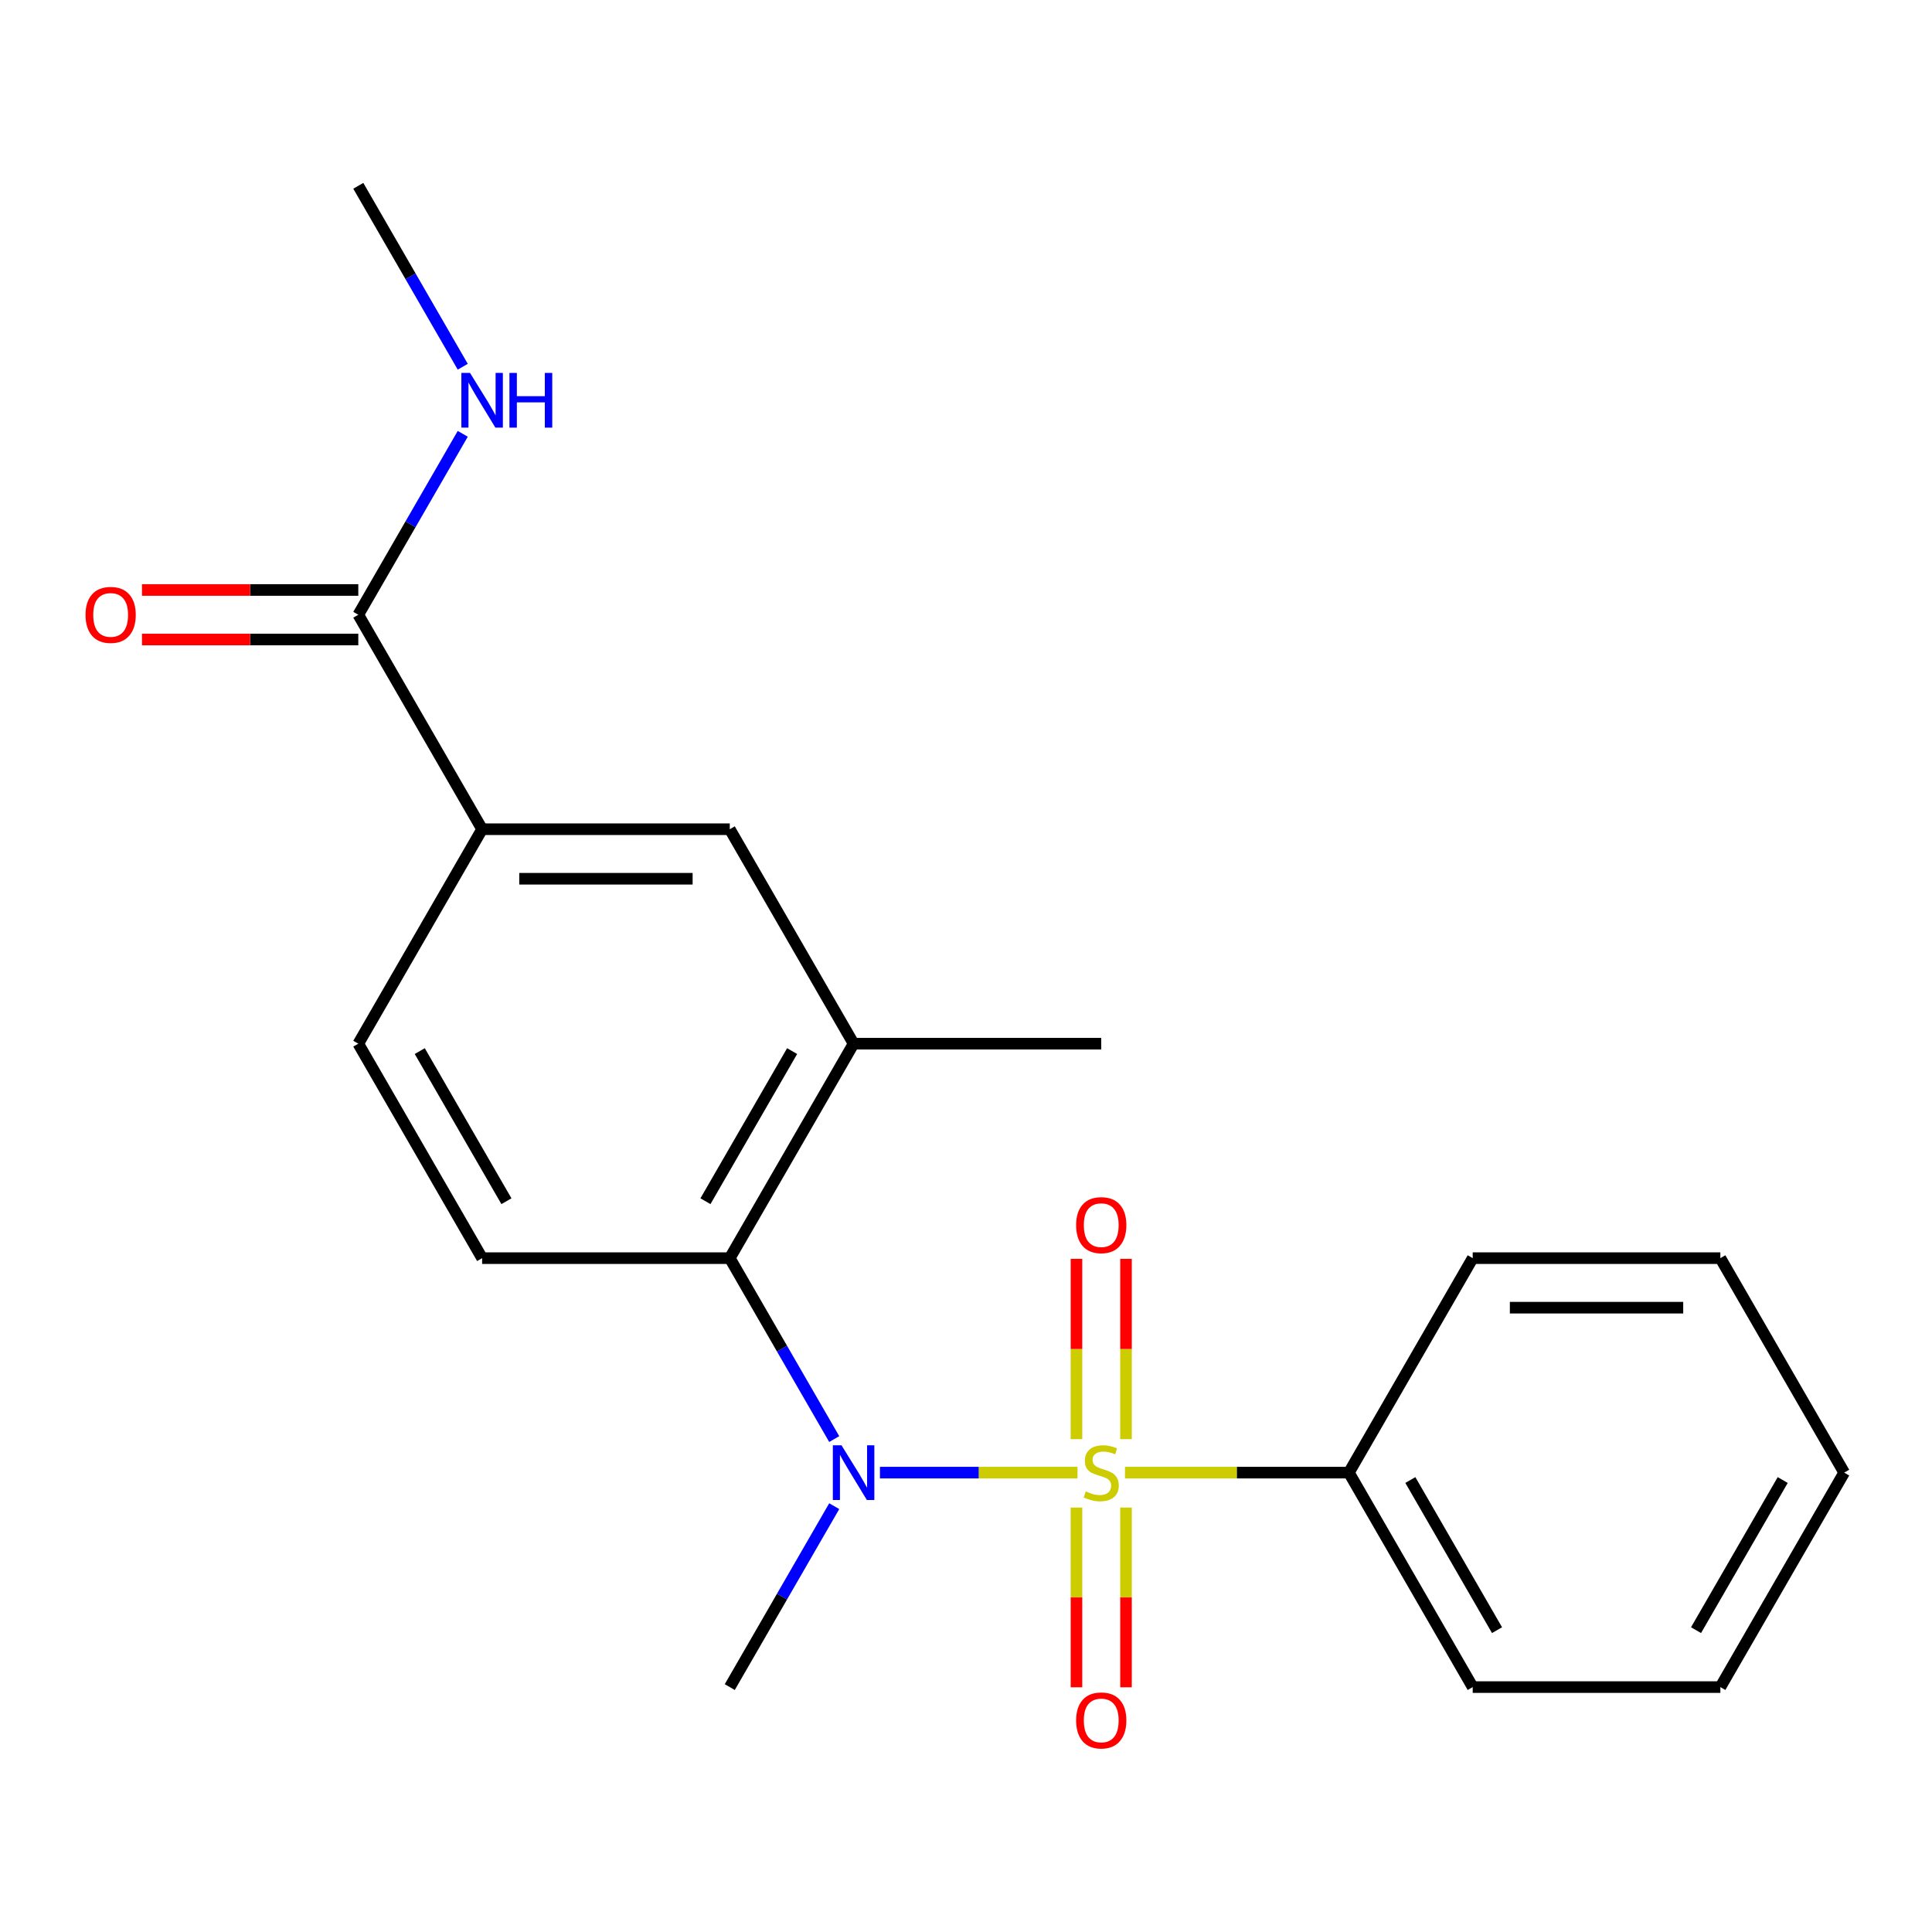 <?xml version='1.0' encoding='iso-8859-1'?>
<svg version='1.1' baseProfile='full'
              xmlns='http://www.w3.org/2000/svg'
                      xmlns:rdkit='http://www.rdkit.org/xml'
                      xmlns:xlink='http://www.w3.org/1999/xlink'
                  xml:space='preserve'
width='1000px' height='1000px' viewBox='0 0 1000 1000'>
<!-- END OF HEADER -->
<rect style='opacity:1.0;fill:#FFFFFF;stroke:none' width='1000' height='1000' x='0' y='0'> </rect>
<path class='bond-0' d='M 557.715,762.228 L 506.585,762.228' style='fill:none;fill-rule:evenodd;stroke:#CCCC00;stroke-width:6px;stroke-linecap:butt;stroke-linejoin:miter;stroke-opacity:1' />
<path class='bond-0' d='M 506.585,762.228 L 455.454,762.228' style='fill:none;fill-rule:evenodd;stroke:#0000FF;stroke-width:6px;stroke-linecap:butt;stroke-linejoin:miter;stroke-opacity:1' />
<path class='bond-5' d='M 582.817,744.903 L 582.817,698.24' style='fill:none;fill-rule:evenodd;stroke:#CCCC00;stroke-width:6px;stroke-linecap:butt;stroke-linejoin:miter;stroke-opacity:1' />
<path class='bond-5' d='M 582.817,698.24 L 582.817,651.577' style='fill:none;fill-rule:evenodd;stroke:#FF0000;stroke-width:6px;stroke-linecap:butt;stroke-linejoin:miter;stroke-opacity:1' />
<path class='bond-5' d='M 557.181,744.903 L 557.181,698.24' style='fill:none;fill-rule:evenodd;stroke:#CCCC00;stroke-width:6px;stroke-linecap:butt;stroke-linejoin:miter;stroke-opacity:1' />
<path class='bond-5' d='M 557.181,698.24 L 557.181,651.577' style='fill:none;fill-rule:evenodd;stroke:#FF0000;stroke-width:6px;stroke-linecap:butt;stroke-linejoin:miter;stroke-opacity:1' />
<path class='bond-6' d='M 557.181,780.312 L 557.181,826.825' style='fill:none;fill-rule:evenodd;stroke:#CCCC00;stroke-width:6px;stroke-linecap:butt;stroke-linejoin:miter;stroke-opacity:1' />
<path class='bond-6' d='M 557.181,826.825 L 557.181,873.338' style='fill:none;fill-rule:evenodd;stroke:#FF0000;stroke-width:6px;stroke-linecap:butt;stroke-linejoin:miter;stroke-opacity:1' />
<path class='bond-6' d='M 582.817,780.312 L 582.817,826.825' style='fill:none;fill-rule:evenodd;stroke:#CCCC00;stroke-width:6px;stroke-linecap:butt;stroke-linejoin:miter;stroke-opacity:1' />
<path class='bond-6' d='M 582.817,826.825 L 582.817,873.338' style='fill:none;fill-rule:evenodd;stroke:#FF0000;stroke-width:6px;stroke-linecap:butt;stroke-linejoin:miter;stroke-opacity:1' />
<path class='bond-7' d='M 582.284,762.228 L 640.232,762.228' style='fill:none;fill-rule:evenodd;stroke:#CCCC00;stroke-width:6px;stroke-linecap:butt;stroke-linejoin:miter;stroke-opacity:1' />
<path class='bond-7' d='M 640.232,762.228 L 698.181,762.228' style='fill:none;fill-rule:evenodd;stroke:#000000;stroke-width:6px;stroke-linecap:butt;stroke-linejoin:miter;stroke-opacity:1' />
<path class='bond-1' d='M 431.792,744.863 L 404.759,698.041' style='fill:none;fill-rule:evenodd;stroke:#0000FF;stroke-width:6px;stroke-linecap:butt;stroke-linejoin:miter;stroke-opacity:1' />
<path class='bond-1' d='M 404.759,698.041 L 377.726,651.219' style='fill:none;fill-rule:evenodd;stroke:#000000;stroke-width:6px;stroke-linecap:butt;stroke-linejoin:miter;stroke-opacity:1' />
<path class='bond-13' d='M 431.792,779.592 L 404.759,826.415' style='fill:none;fill-rule:evenodd;stroke:#0000FF;stroke-width:6px;stroke-linecap:butt;stroke-linejoin:miter;stroke-opacity:1' />
<path class='bond-13' d='M 404.759,826.415 L 377.726,873.237' style='fill:none;fill-rule:evenodd;stroke:#000000;stroke-width:6px;stroke-linecap:butt;stroke-linejoin:miter;stroke-opacity:1' />
<path class='bond-2' d='M 377.726,651.219 L 441.817,540.21' style='fill:none;fill-rule:evenodd;stroke:#000000;stroke-width:6px;stroke-linecap:butt;stroke-linejoin:miter;stroke-opacity:1' />
<path class='bond-2' d='M 365.138,621.749 L 410.002,544.043' style='fill:none;fill-rule:evenodd;stroke:#000000;stroke-width:6px;stroke-linecap:butt;stroke-linejoin:miter;stroke-opacity:1' />
<path class='bond-9' d='M 377.726,651.219 L 249.544,651.219' style='fill:none;fill-rule:evenodd;stroke:#000000;stroke-width:6px;stroke-linecap:butt;stroke-linejoin:miter;stroke-opacity:1' />
<path class='bond-8' d='M 441.817,540.21 L 377.726,429.201' style='fill:none;fill-rule:evenodd;stroke:#000000;stroke-width:6px;stroke-linecap:butt;stroke-linejoin:miter;stroke-opacity:1' />
<path class='bond-14' d='M 441.817,540.21 L 569.999,540.21' style='fill:none;fill-rule:evenodd;stroke:#000000;stroke-width:6px;stroke-linecap:butt;stroke-linejoin:miter;stroke-opacity:1' />
<path class='bond-3' d='M 185.453,318.192 L 249.544,429.201' style='fill:none;fill-rule:evenodd;stroke:#000000;stroke-width:6px;stroke-linecap:butt;stroke-linejoin:miter;stroke-opacity:1' />
<path class='bond-11' d='M 185.453,305.374 L 129.464,305.374' style='fill:none;fill-rule:evenodd;stroke:#000000;stroke-width:6px;stroke-linecap:butt;stroke-linejoin:miter;stroke-opacity:1' />
<path class='bond-11' d='M 129.464,305.374 L 73.475,305.374' style='fill:none;fill-rule:evenodd;stroke:#FF0000;stroke-width:6px;stroke-linecap:butt;stroke-linejoin:miter;stroke-opacity:1' />
<path class='bond-11' d='M 185.453,331.01 L 129.464,331.01' style='fill:none;fill-rule:evenodd;stroke:#000000;stroke-width:6px;stroke-linecap:butt;stroke-linejoin:miter;stroke-opacity:1' />
<path class='bond-11' d='M 129.464,331.01 L 73.475,331.01' style='fill:none;fill-rule:evenodd;stroke:#FF0000;stroke-width:6px;stroke-linecap:butt;stroke-linejoin:miter;stroke-opacity:1' />
<path class='bond-12' d='M 185.453,318.192 L 212.486,271.37' style='fill:none;fill-rule:evenodd;stroke:#000000;stroke-width:6px;stroke-linecap:butt;stroke-linejoin:miter;stroke-opacity:1' />
<path class='bond-12' d='M 212.486,271.37 L 239.518,224.548' style='fill:none;fill-rule:evenodd;stroke:#0000FF;stroke-width:6px;stroke-linecap:butt;stroke-linejoin:miter;stroke-opacity:1' />
<path class='bond-4' d='M 249.544,429.201 L 185.453,540.21' style='fill:none;fill-rule:evenodd;stroke:#000000;stroke-width:6px;stroke-linecap:butt;stroke-linejoin:miter;stroke-opacity:1' />
<path class='bond-22' d='M 249.544,429.201 L 377.726,429.201' style='fill:none;fill-rule:evenodd;stroke:#000000;stroke-width:6px;stroke-linecap:butt;stroke-linejoin:miter;stroke-opacity:1' />
<path class='bond-22' d='M 268.771,454.837 L 358.499,454.837' style='fill:none;fill-rule:evenodd;stroke:#000000;stroke-width:6px;stroke-linecap:butt;stroke-linejoin:miter;stroke-opacity:1' />
<path class='bond-15' d='M 698.181,762.228 L 762.272,873.237' style='fill:none;fill-rule:evenodd;stroke:#000000;stroke-width:6px;stroke-linecap:butt;stroke-linejoin:miter;stroke-opacity:1' />
<path class='bond-15' d='M 729.997,766.061 L 774.86,843.767' style='fill:none;fill-rule:evenodd;stroke:#000000;stroke-width:6px;stroke-linecap:butt;stroke-linejoin:miter;stroke-opacity:1' />
<path class='bond-16' d='M 698.181,762.228 L 762.272,651.219' style='fill:none;fill-rule:evenodd;stroke:#000000;stroke-width:6px;stroke-linecap:butt;stroke-linejoin:miter;stroke-opacity:1' />
<path class='bond-10' d='M 249.544,651.219 L 185.453,540.21' style='fill:none;fill-rule:evenodd;stroke:#000000;stroke-width:6px;stroke-linecap:butt;stroke-linejoin:miter;stroke-opacity:1' />
<path class='bond-10' d='M 262.132,621.749 L 217.268,544.043' style='fill:none;fill-rule:evenodd;stroke:#000000;stroke-width:6px;stroke-linecap:butt;stroke-linejoin:miter;stroke-opacity:1' />
<path class='bond-17' d='M 239.518,189.819 L 212.486,142.996' style='fill:none;fill-rule:evenodd;stroke:#0000FF;stroke-width:6px;stroke-linecap:butt;stroke-linejoin:miter;stroke-opacity:1' />
<path class='bond-17' d='M 212.486,142.996 L 185.453,96.174' style='fill:none;fill-rule:evenodd;stroke:#000000;stroke-width:6px;stroke-linecap:butt;stroke-linejoin:miter;stroke-opacity:1' />
<path class='bond-18' d='M 762.272,873.237 L 890.454,873.237' style='fill:none;fill-rule:evenodd;stroke:#000000;stroke-width:6px;stroke-linecap:butt;stroke-linejoin:miter;stroke-opacity:1' />
<path class='bond-19' d='M 762.272,651.219 L 890.454,651.219' style='fill:none;fill-rule:evenodd;stroke:#000000;stroke-width:6px;stroke-linecap:butt;stroke-linejoin:miter;stroke-opacity:1' />
<path class='bond-19' d='M 781.5,676.855 L 871.227,676.855' style='fill:none;fill-rule:evenodd;stroke:#000000;stroke-width:6px;stroke-linecap:butt;stroke-linejoin:miter;stroke-opacity:1' />
<path class='bond-21' d='M 890.454,873.237 L 954.545,762.228' style='fill:none;fill-rule:evenodd;stroke:#000000;stroke-width:6px;stroke-linecap:butt;stroke-linejoin:miter;stroke-opacity:1' />
<path class='bond-21' d='M 877.866,843.767 L 922.73,766.061' style='fill:none;fill-rule:evenodd;stroke:#000000;stroke-width:6px;stroke-linecap:butt;stroke-linejoin:miter;stroke-opacity:1' />
<path class='bond-20' d='M 890.454,651.219 L 954.545,762.228' style='fill:none;fill-rule:evenodd;stroke:#000000;stroke-width:6px;stroke-linecap:butt;stroke-linejoin:miter;stroke-opacity:1' />
<path  class='atom-0' d='M 561.999 771.948
Q 562.319 772.068, 563.639 772.628
Q 564.959 773.188, 566.399 773.548
Q 567.879 773.868, 569.319 773.868
Q 571.999 773.868, 573.559 772.588
Q 575.119 771.268, 575.119 768.988
Q 575.119 767.428, 574.319 766.468
Q 573.559 765.508, 572.359 764.988
Q 571.159 764.468, 569.159 763.868
Q 566.639 763.108, 565.119 762.388
Q 563.639 761.668, 562.559 760.148
Q 561.519 758.628, 561.519 756.068
Q 561.519 752.508, 563.919 750.308
Q 566.359 748.108, 571.159 748.108
Q 574.439 748.108, 578.159 749.668
L 577.239 752.748
Q 573.839 751.348, 571.279 751.348
Q 568.519 751.348, 566.999 752.508
Q 565.479 753.628, 565.519 755.588
Q 565.519 757.108, 566.279 758.028
Q 567.079 758.948, 568.199 759.468
Q 569.359 759.988, 571.279 760.588
Q 573.839 761.388, 575.359 762.188
Q 576.879 762.988, 577.959 764.628
Q 579.079 766.228, 579.079 768.988
Q 579.079 772.908, 576.439 775.028
Q 573.839 777.108, 569.479 777.108
Q 566.959 777.108, 565.039 776.548
Q 563.159 776.028, 560.919 775.108
L 561.999 771.948
' fill='#CCCC00'/>
<path  class='atom-1' d='M 435.557 748.068
L 444.837 763.068
Q 445.757 764.548, 447.237 767.228
Q 448.717 769.908, 448.797 770.068
L 448.797 748.068
L 452.557 748.068
L 452.557 776.388
L 448.677 776.388
L 438.717 759.988
Q 437.557 758.068, 436.317 755.868
Q 435.117 753.668, 434.757 752.988
L 434.757 776.388
L 431.077 776.388
L 431.077 748.068
L 435.557 748.068
' fill='#0000FF'/>
<path  class='atom-6' d='M 556.999 634.126
Q 556.999 627.326, 560.359 623.526
Q 563.719 619.726, 569.999 619.726
Q 576.279 619.726, 579.639 623.526
Q 582.999 627.326, 582.999 634.126
Q 582.999 641.006, 579.599 644.926
Q 576.199 648.806, 569.999 648.806
Q 563.759 648.806, 560.359 644.926
Q 556.999 641.046, 556.999 634.126
M 569.999 645.606
Q 574.319 645.606, 576.639 642.726
Q 578.999 639.806, 578.999 634.126
Q 578.999 628.566, 576.639 625.766
Q 574.319 622.926, 569.999 622.926
Q 565.679 622.926, 563.319 625.726
Q 560.999 628.526, 560.999 634.126
Q 560.999 639.846, 563.319 642.726
Q 565.679 645.606, 569.999 645.606
' fill='#FF0000'/>
<path  class='atom-7' d='M 556.999 890.49
Q 556.999 883.69, 560.359 879.89
Q 563.719 876.09, 569.999 876.09
Q 576.279 876.09, 579.639 879.89
Q 582.999 883.69, 582.999 890.49
Q 582.999 897.37, 579.599 901.29
Q 576.199 905.17, 569.999 905.17
Q 563.759 905.17, 560.359 901.29
Q 556.999 897.41, 556.999 890.49
M 569.999 901.97
Q 574.319 901.97, 576.639 899.09
Q 578.999 896.17, 578.999 890.49
Q 578.999 884.93, 576.639 882.13
Q 574.319 879.29, 569.999 879.29
Q 565.679 879.29, 563.319 882.09
Q 560.999 884.89, 560.999 890.49
Q 560.999 896.21, 563.319 899.09
Q 565.679 901.97, 569.999 901.97
' fill='#FF0000'/>
<path  class='atom-12' d='M 44.271 318.272
Q 44.271 311.472, 47.631 307.672
Q 50.991 303.872, 57.271 303.872
Q 63.551 303.872, 66.911 307.672
Q 70.271 311.472, 70.271 318.272
Q 70.271 325.152, 66.871 329.072
Q 63.471 332.952, 57.271 332.952
Q 51.031 332.952, 47.631 329.072
Q 44.271 325.192, 44.271 318.272
M 57.271 329.752
Q 61.591 329.752, 63.911 326.872
Q 66.271 323.952, 66.271 318.272
Q 66.271 312.712, 63.911 309.912
Q 61.591 307.072, 57.271 307.072
Q 52.951 307.072, 50.591 309.872
Q 48.271 312.672, 48.271 318.272
Q 48.271 323.992, 50.591 326.872
Q 52.951 329.752, 57.271 329.752
' fill='#FF0000'/>
<path  class='atom-13' d='M 243.284 193.023
L 252.564 208.023
Q 253.484 209.503, 254.964 212.183
Q 256.444 214.863, 256.524 215.023
L 256.524 193.023
L 260.284 193.023
L 260.284 221.343
L 256.404 221.343
L 246.444 204.943
Q 245.284 203.023, 244.044 200.823
Q 242.844 198.623, 242.484 197.943
L 242.484 221.343
L 238.804 221.343
L 238.804 193.023
L 243.284 193.023
' fill='#0000FF'/>
<path  class='atom-13' d='M 263.684 193.023
L 267.524 193.023
L 267.524 205.063
L 282.004 205.063
L 282.004 193.023
L 285.844 193.023
L 285.844 221.343
L 282.004 221.343
L 282.004 208.263
L 267.524 208.263
L 267.524 221.343
L 263.684 221.343
L 263.684 193.023
' fill='#0000FF'/>
</svg>
